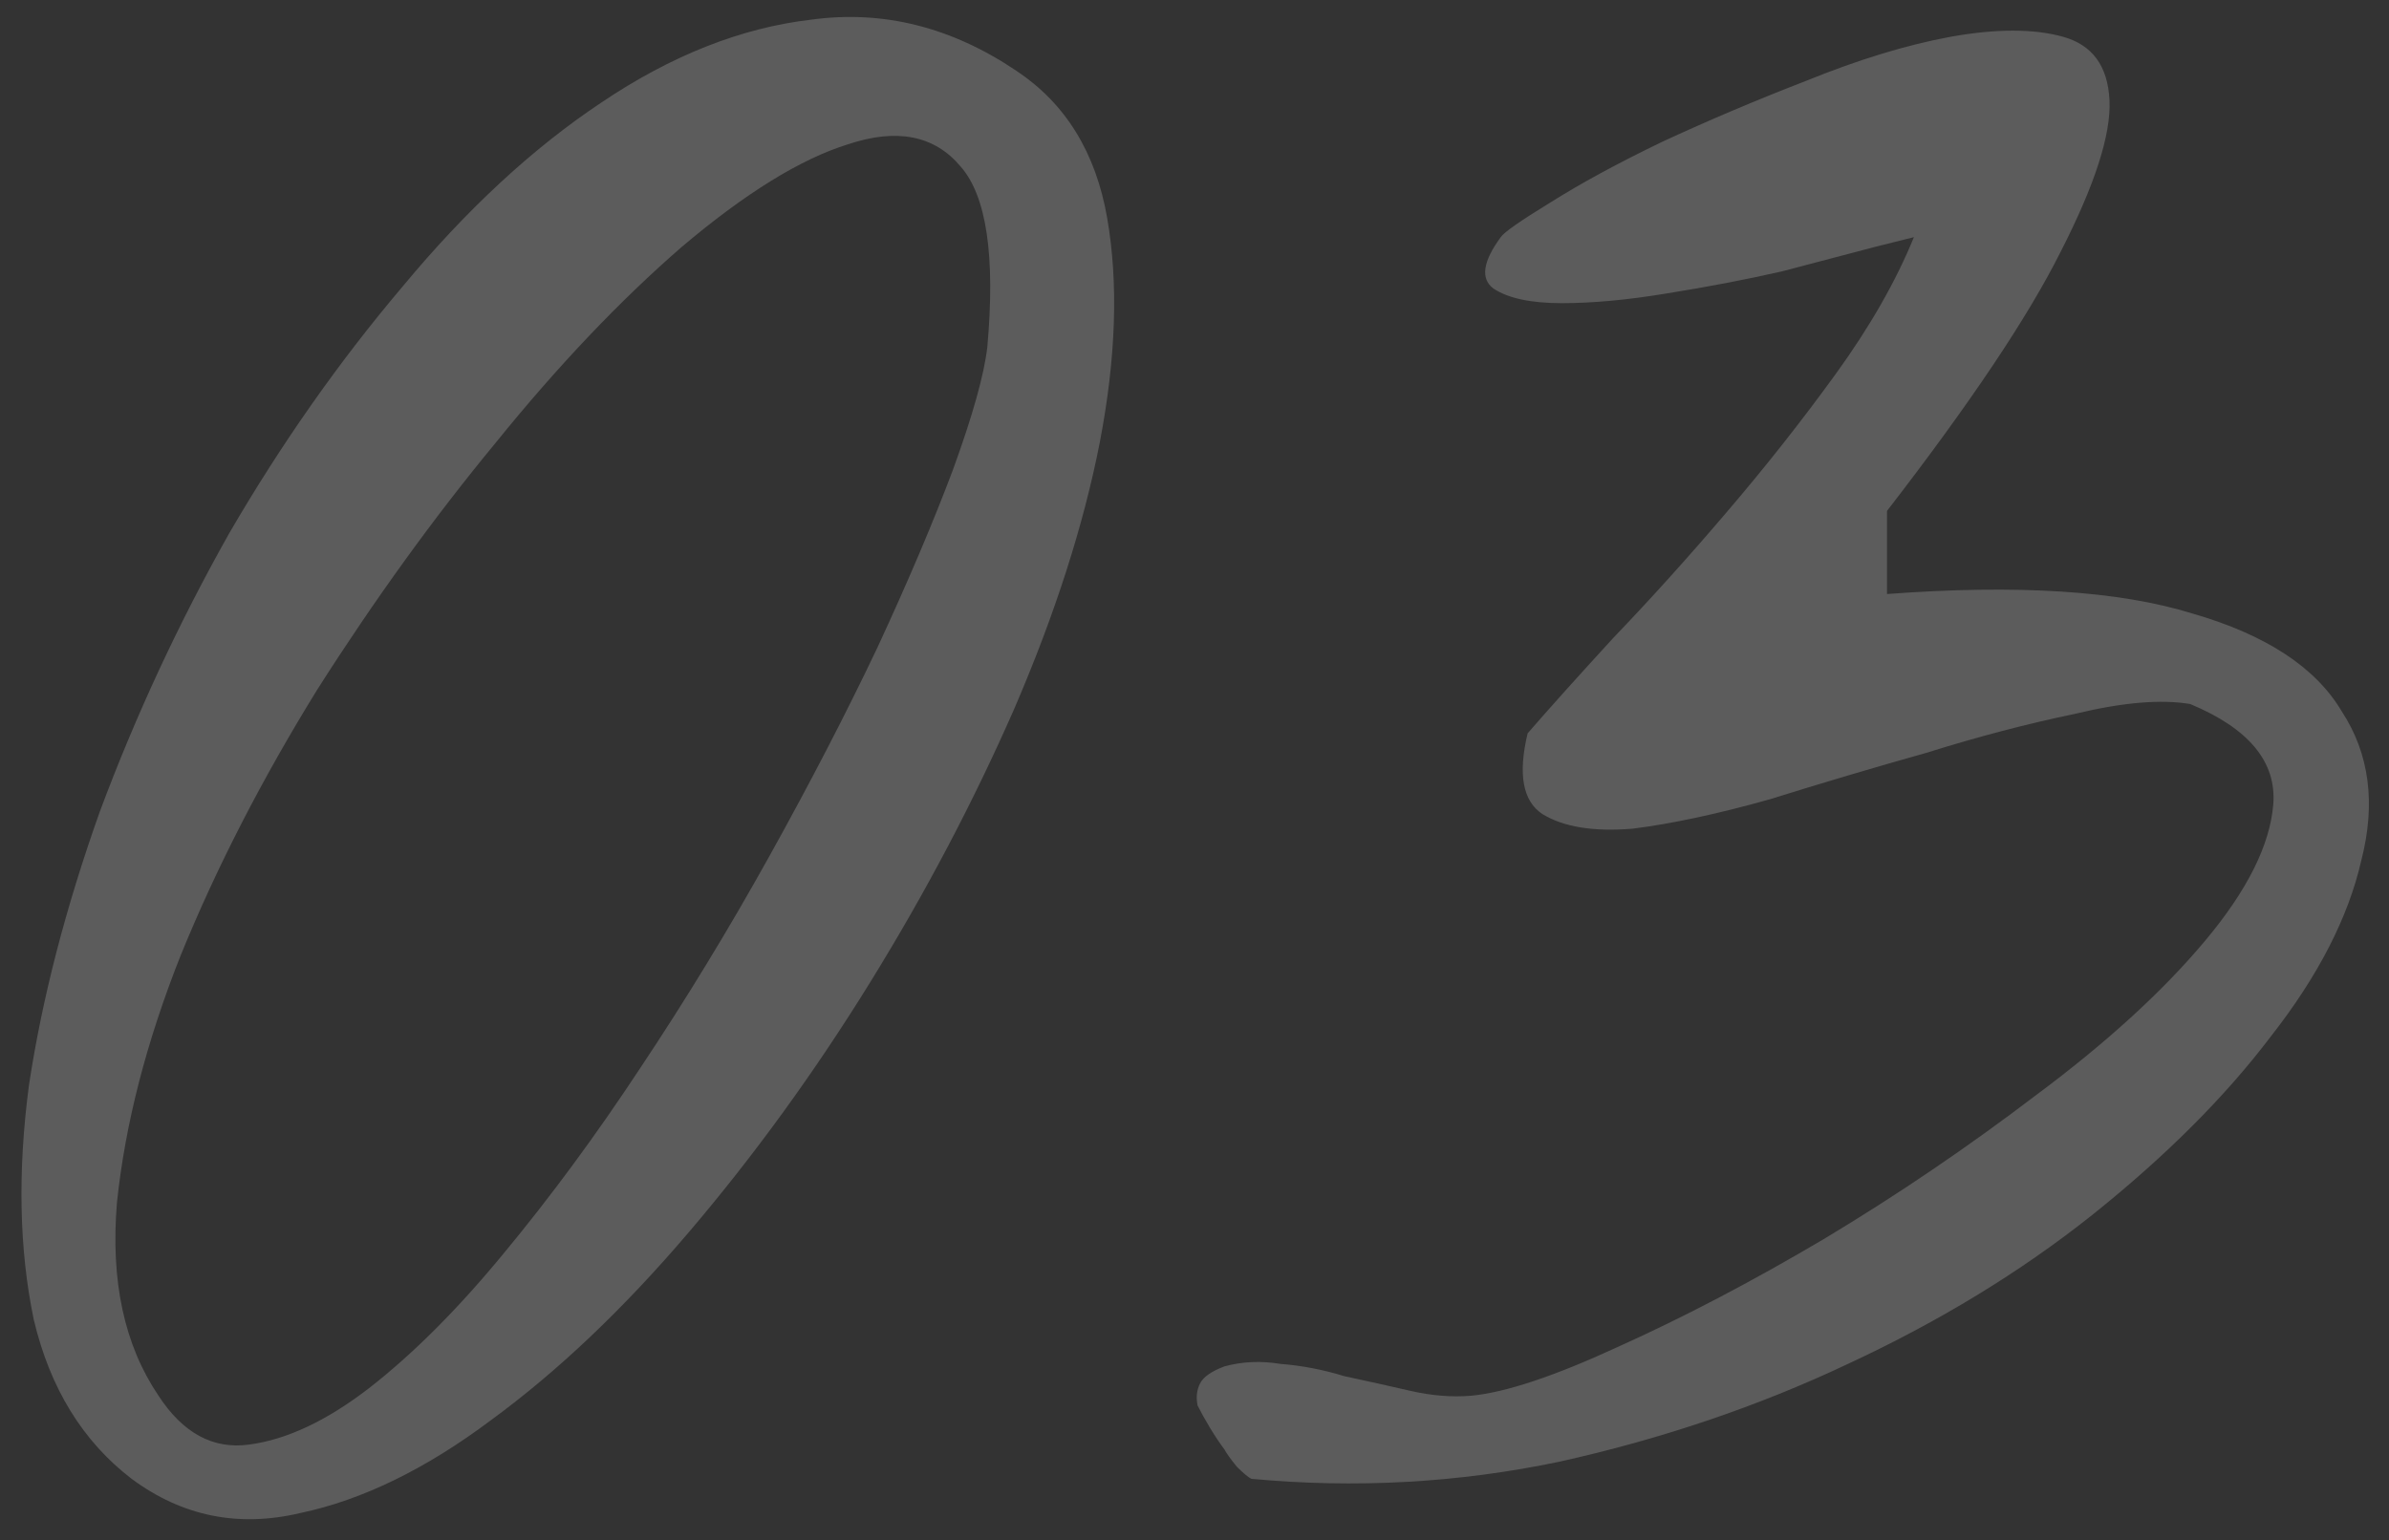 <?xml version="1.0" encoding="UTF-8"?> <svg xmlns="http://www.w3.org/2000/svg" width="138" height="89" viewBox="0 0 138 89" fill="none"><rect x="0" y="0" width="138" height="89" fill="#333333" stroke="none"/> <path opacity="0.2" d="M7.603 85.447C4.779 83.281 2.896 80.221 1.954 76.267C1.107 72.219 1.013 67.699 1.672 62.709C2.425 57.719 3.79 52.447 5.767 46.892C7.839 41.337 10.334 35.971 13.252 30.793C16.265 25.614 19.607 20.86 23.279 16.529C26.951 12.104 30.764 8.573 34.718 5.937C38.767 3.207 42.815 1.606 46.864 1.135C51.006 0.57 54.961 1.559 58.727 4.101C61.551 5.984 63.293 8.809 63.952 12.575C64.611 16.34 64.47 20.671 63.528 25.567C62.587 30.369 60.939 35.5 58.585 40.961C56.232 46.327 53.454 51.6 50.253 56.778C47.052 61.956 43.569 66.758 39.803 71.183C36.036 75.608 32.224 79.233 28.363 82.057C24.597 84.882 20.925 86.671 17.348 87.424C13.77 88.271 10.522 87.612 7.603 85.447ZM9.157 80.645C10.569 82.81 12.311 83.752 14.382 83.469C16.547 83.187 18.854 82.104 21.302 80.221C23.844 78.244 26.433 75.655 29.069 72.454C31.8 69.159 34.436 65.581 36.978 61.721C39.614 57.767 42.109 53.671 44.463 49.434C46.817 45.197 48.888 41.196 50.677 37.43C52.466 33.57 53.925 30.134 55.055 27.121C56.185 24.014 56.844 21.66 57.032 20.059C57.503 14.787 56.985 11.303 55.478 9.609C53.972 7.82 51.807 7.396 48.982 8.338C46.252 9.185 43.051 11.162 39.379 14.269C35.801 17.376 32.224 21.142 28.646 25.567C25.068 29.898 21.632 34.653 18.336 39.831C15.135 45.009 12.499 50.14 10.428 55.224C8.451 60.214 7.227 64.969 6.756 69.488C6.379 74.007 7.18 77.726 9.157 80.645ZM70.731 83.752C70.448 83.375 70.166 82.952 69.883 82.481C69.601 82.01 69.366 81.586 69.177 81.21C69.083 80.739 69.13 80.315 69.319 79.939C69.507 79.562 69.978 79.233 70.731 78.95C71.766 78.668 72.849 78.621 73.979 78.809C75.203 78.903 76.427 79.138 77.651 79.515C78.969 79.797 80.24 80.08 81.464 80.362C82.688 80.645 83.865 80.739 84.994 80.645C86.972 80.457 89.796 79.515 93.468 77.82C97.234 76.126 101.188 74.054 105.331 71.606C109.568 69.064 113.663 66.287 117.617 63.274C121.666 60.261 124.914 57.296 127.362 54.377C129.81 51.458 131.128 48.822 131.316 46.468C131.504 44.021 129.904 42.09 126.515 40.678C124.82 40.396 122.607 40.584 119.877 41.243C117.147 41.808 114.275 42.561 111.262 43.503C108.249 44.35 105.237 45.245 102.224 46.186C99.211 47.033 96.575 47.598 94.315 47.881C92.056 48.069 90.314 47.787 89.09 47.033C87.96 46.28 87.678 44.727 88.243 42.373C89.467 40.961 91.114 39.125 93.186 36.865C95.351 34.606 97.516 32.205 99.682 29.663C101.941 27.027 104.06 24.343 106.037 21.613C108.014 18.883 109.52 16.246 110.556 13.704C110.556 13.704 109.803 13.893 108.297 14.269C106.884 14.646 105.095 15.117 102.93 15.681C100.859 16.152 98.646 16.576 96.292 16.953C94.033 17.329 92.009 17.517 90.22 17.517C88.431 17.517 87.113 17.235 86.266 16.67C85.512 16.105 85.653 15.117 86.689 13.704C86.877 13.422 87.819 12.763 89.514 11.727C91.302 10.597 93.468 9.421 96.01 8.197C98.646 6.973 101.424 5.796 104.342 4.666C107.355 3.442 110.132 2.595 112.675 2.124C115.311 1.653 117.476 1.653 119.171 2.124C120.866 2.595 121.76 3.819 121.854 5.796C121.948 7.773 121.007 10.692 119.03 14.552C117.147 18.318 113.804 23.308 109.003 29.521V34.323C116.535 33.758 122.419 34.135 126.656 35.453C130.892 36.677 133.764 38.56 135.27 41.102C136.871 43.55 137.248 46.421 136.4 49.717C135.647 53.012 133.905 56.401 131.175 59.885C128.539 63.368 125.102 66.805 120.866 70.194C116.723 73.49 112.015 76.361 106.743 78.809C101.565 81.257 96.01 83.14 90.079 84.458C84.241 85.682 78.31 86.011 72.284 85.447C72.096 85.352 71.814 85.117 71.437 84.74C71.06 84.27 70.825 83.94 70.731 83.752Z" fill="white"></path> </svg> 
